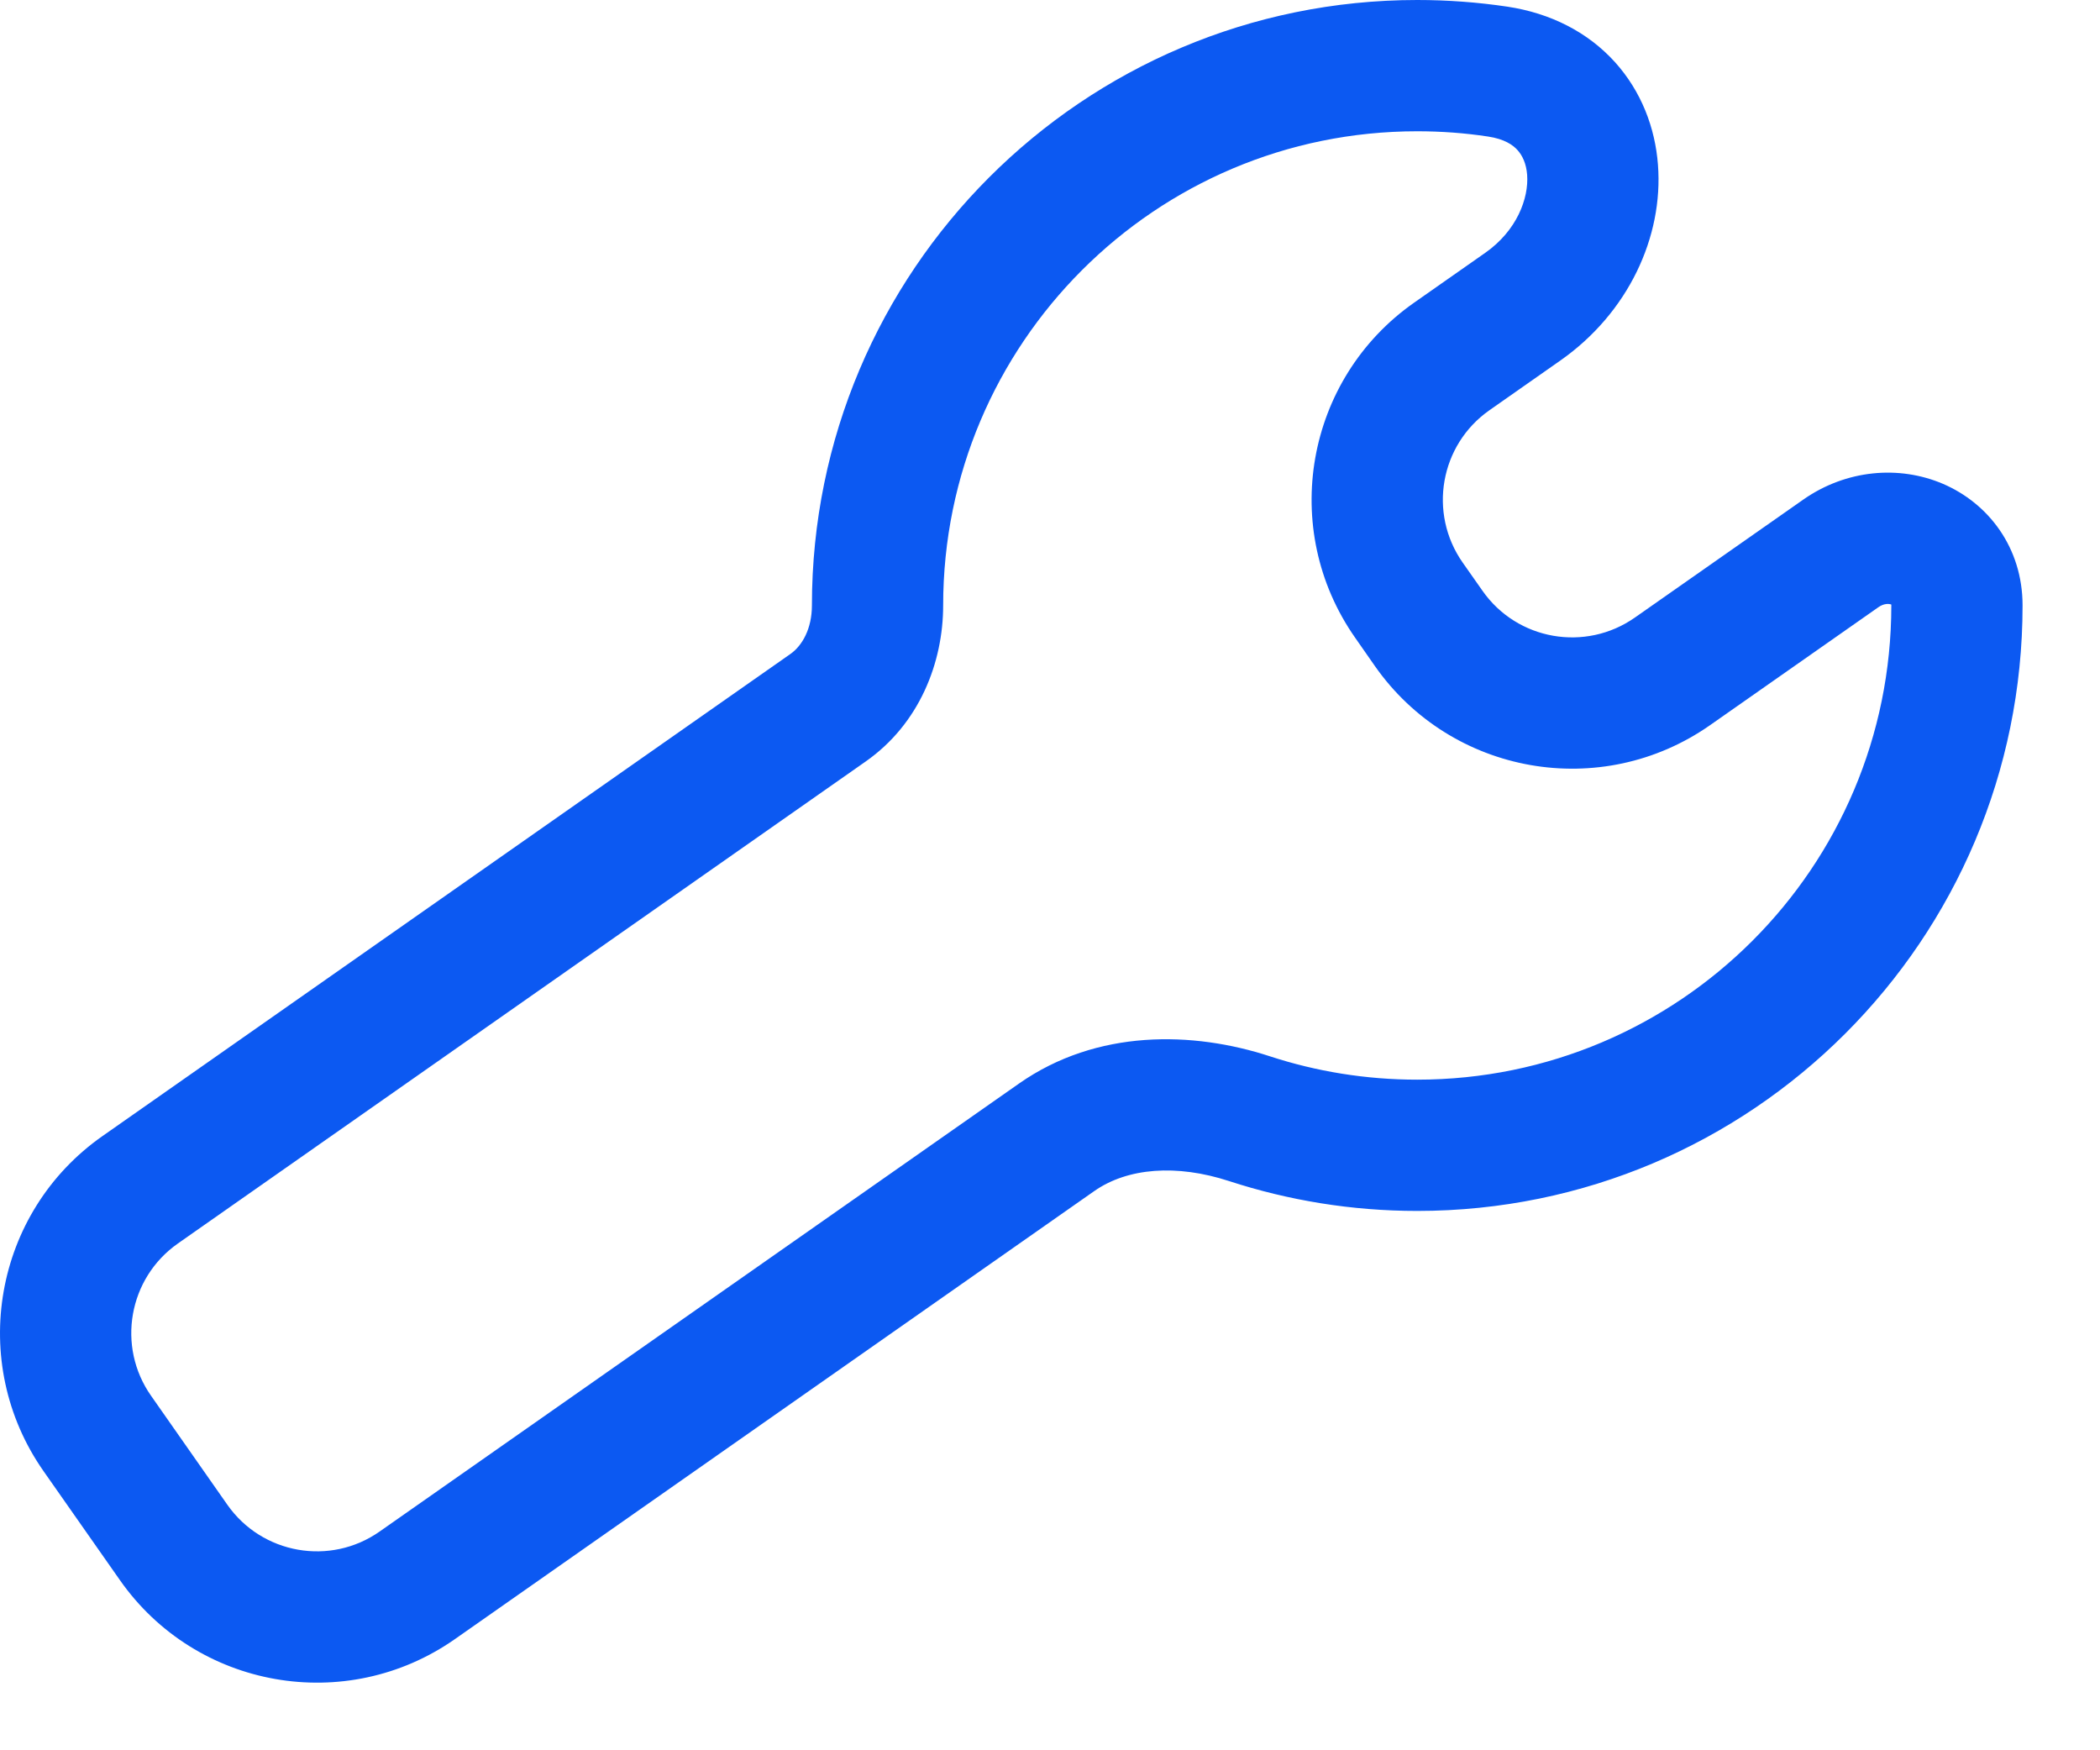 <?xml version="1.0" encoding="utf-8"?>
<svg xmlns="http://www.w3.org/2000/svg" fill="none" height="100%" overflow="visible" preserveAspectRatio="none" style="display: block;" viewBox="0 0 24 20" width="100%">
<path clip-rule="evenodd" d="M16.197 1.5C13.204 1.5 10.779 3.926 10.779 6.918C10.779 7.57 10.508 8.271 9.894 8.701L2.033 14.209C1.468 14.605 1.33 15.385 1.727 15.95L2.598 17.194C2.994 17.759 3.774 17.897 4.339 17.5L11.645 12.382C12.538 11.756 13.636 11.783 14.513 12.07C15.042 12.243 15.608 12.337 16.197 12.337C19.189 12.337 21.615 9.911 21.615 6.918C21.615 6.914 21.615 6.911 21.615 6.908C21.593 6.899 21.535 6.891 21.468 6.938L19.544 8.286C18.3 9.157 16.586 8.855 15.714 7.612L15.488 7.288C14.616 6.044 14.918 4.33 16.162 3.458L16.974 2.889C17.337 2.635 17.473 2.264 17.453 1.997C17.443 1.869 17.399 1.777 17.343 1.715C17.291 1.657 17.194 1.588 17.005 1.56C16.742 1.52 16.472 1.5 16.197 1.5ZM9.279 6.918C9.279 3.097 12.376 0 16.197 0C16.547 0 16.89 0.026 17.227 0.076C17.724 0.151 18.148 0.369 18.456 0.709C18.76 1.046 18.916 1.463 18.948 1.881C19.012 2.707 18.607 3.576 17.835 4.118L17.023 4.687C16.457 5.083 16.32 5.862 16.716 6.428L16.943 6.751C17.339 7.316 18.118 7.453 18.684 7.057L20.607 5.71C21.097 5.366 21.703 5.314 22.206 5.529C22.725 5.752 23.115 6.257 23.115 6.918C23.115 10.739 20.018 13.837 16.197 13.837C15.448 13.837 14.725 13.717 14.047 13.496C13.447 13.3 12.886 13.344 12.506 13.61L5.2 18.729C3.956 19.601 2.241 19.299 1.37 18.055L0.498 16.811C-0.373 15.567 -0.072 13.852 1.172 12.981L9.033 7.473C9.17 7.377 9.279 7.182 9.279 6.918Z" fill="#0C59F2" fill-rule="evenodd" id="Union (Stroke)"/>
</svg>